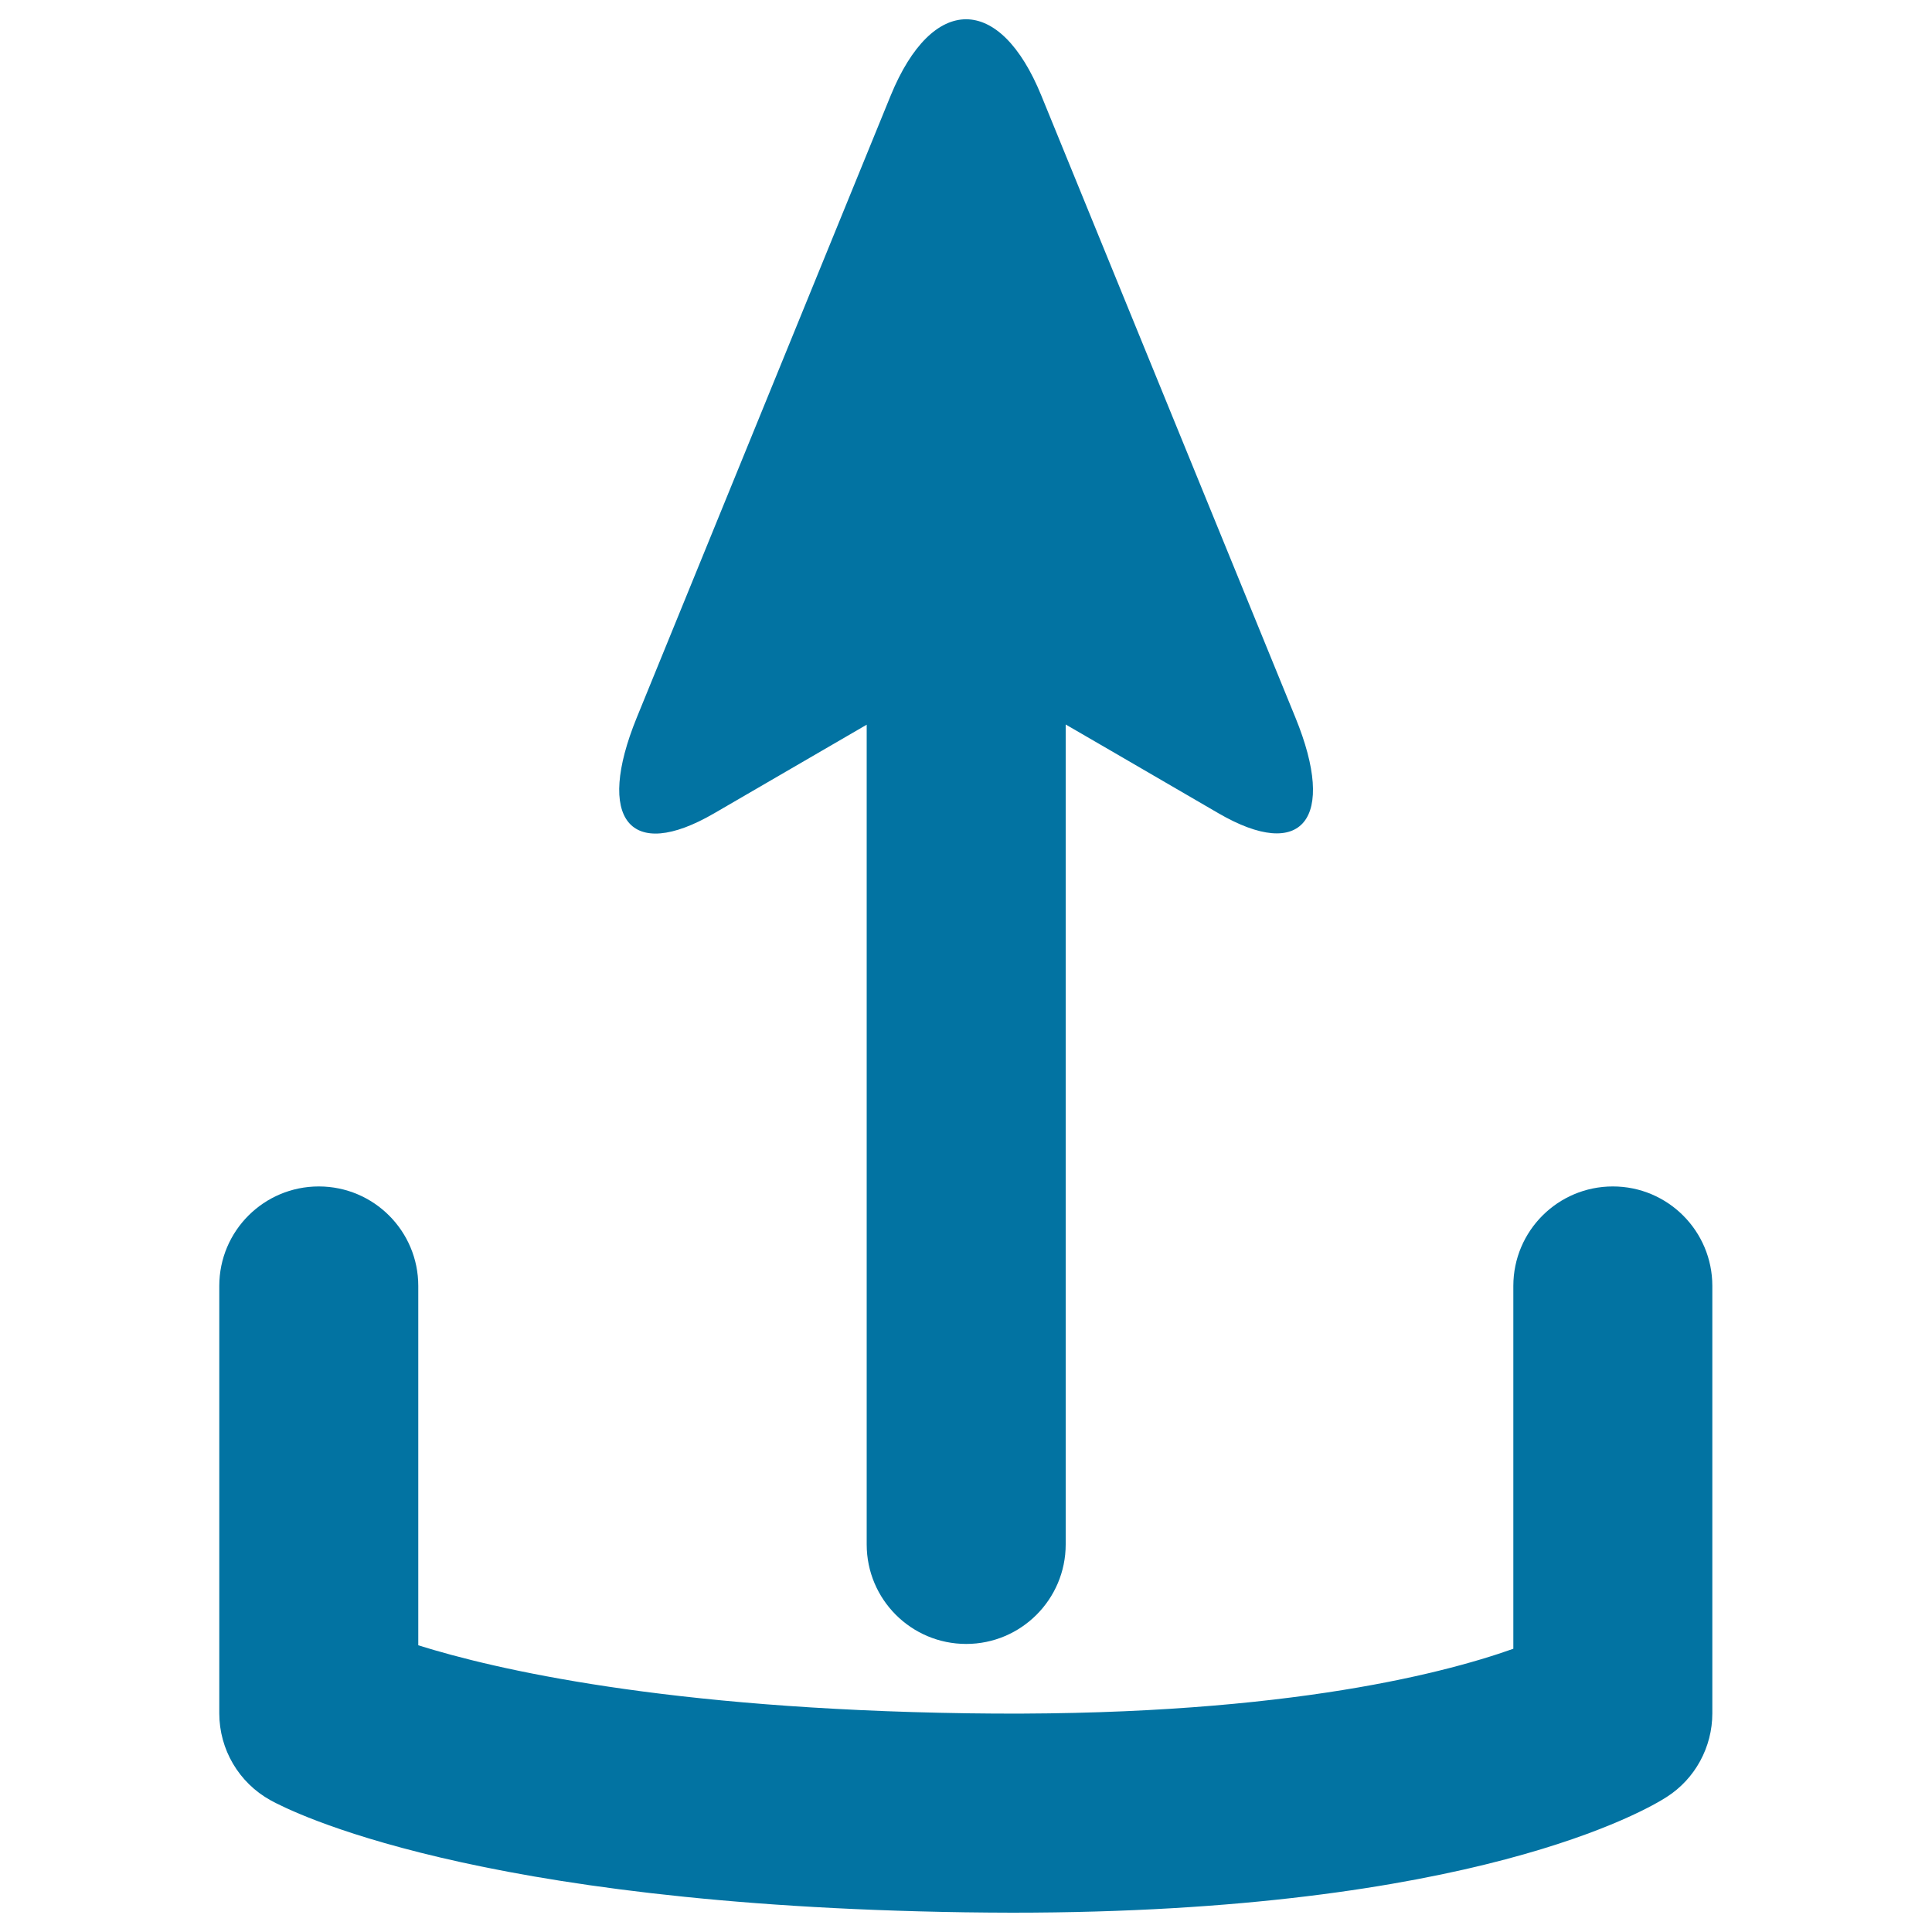 <svg xmlns="http://www.w3.org/2000/svg" viewBox="0 0 1000 1000" style="fill:#0273a2">
<title>Upload File Arrow SVG icon</title>
<g><path d="M670.5,371.4L539,49.5c-21.5-52.7-56.4-52.7-78,0L329.6,371.4c-21.5,52.7-3.6,74.9,40,49.6l79-45.9v424.3c0,28.5,23.1,51.5,51.5,51.5s51.5-23.1,51.5-51.5V375c0,0,35.4,20.5,79,45.9C674.1,446.2,692,424,670.5,371.4z"/><path d="M524,990c-8.1,0-16.4-0.1-24.8-0.2C244.6,986,150,937.3,140,931.8c-16.4-9.1-26.5-26.3-26.5-45V665.6c0-28.5,23.1-51.5,51.5-51.5c28.5,0,51.5,23.1,51.5,51.5v186c39.9,12.5,128,32.9,284.2,35.2c157,2.3,244-19.7,282.6-33.4V665.6c0-28.5,23.1-51.5,51.5-51.5c28.5,0,51.5,23.1,51.5,51.5v221.2c0,17.5-8.9,33.9-23.6,43.3C853,936.4,762.6,990,524,990z"/></g>
</svg>